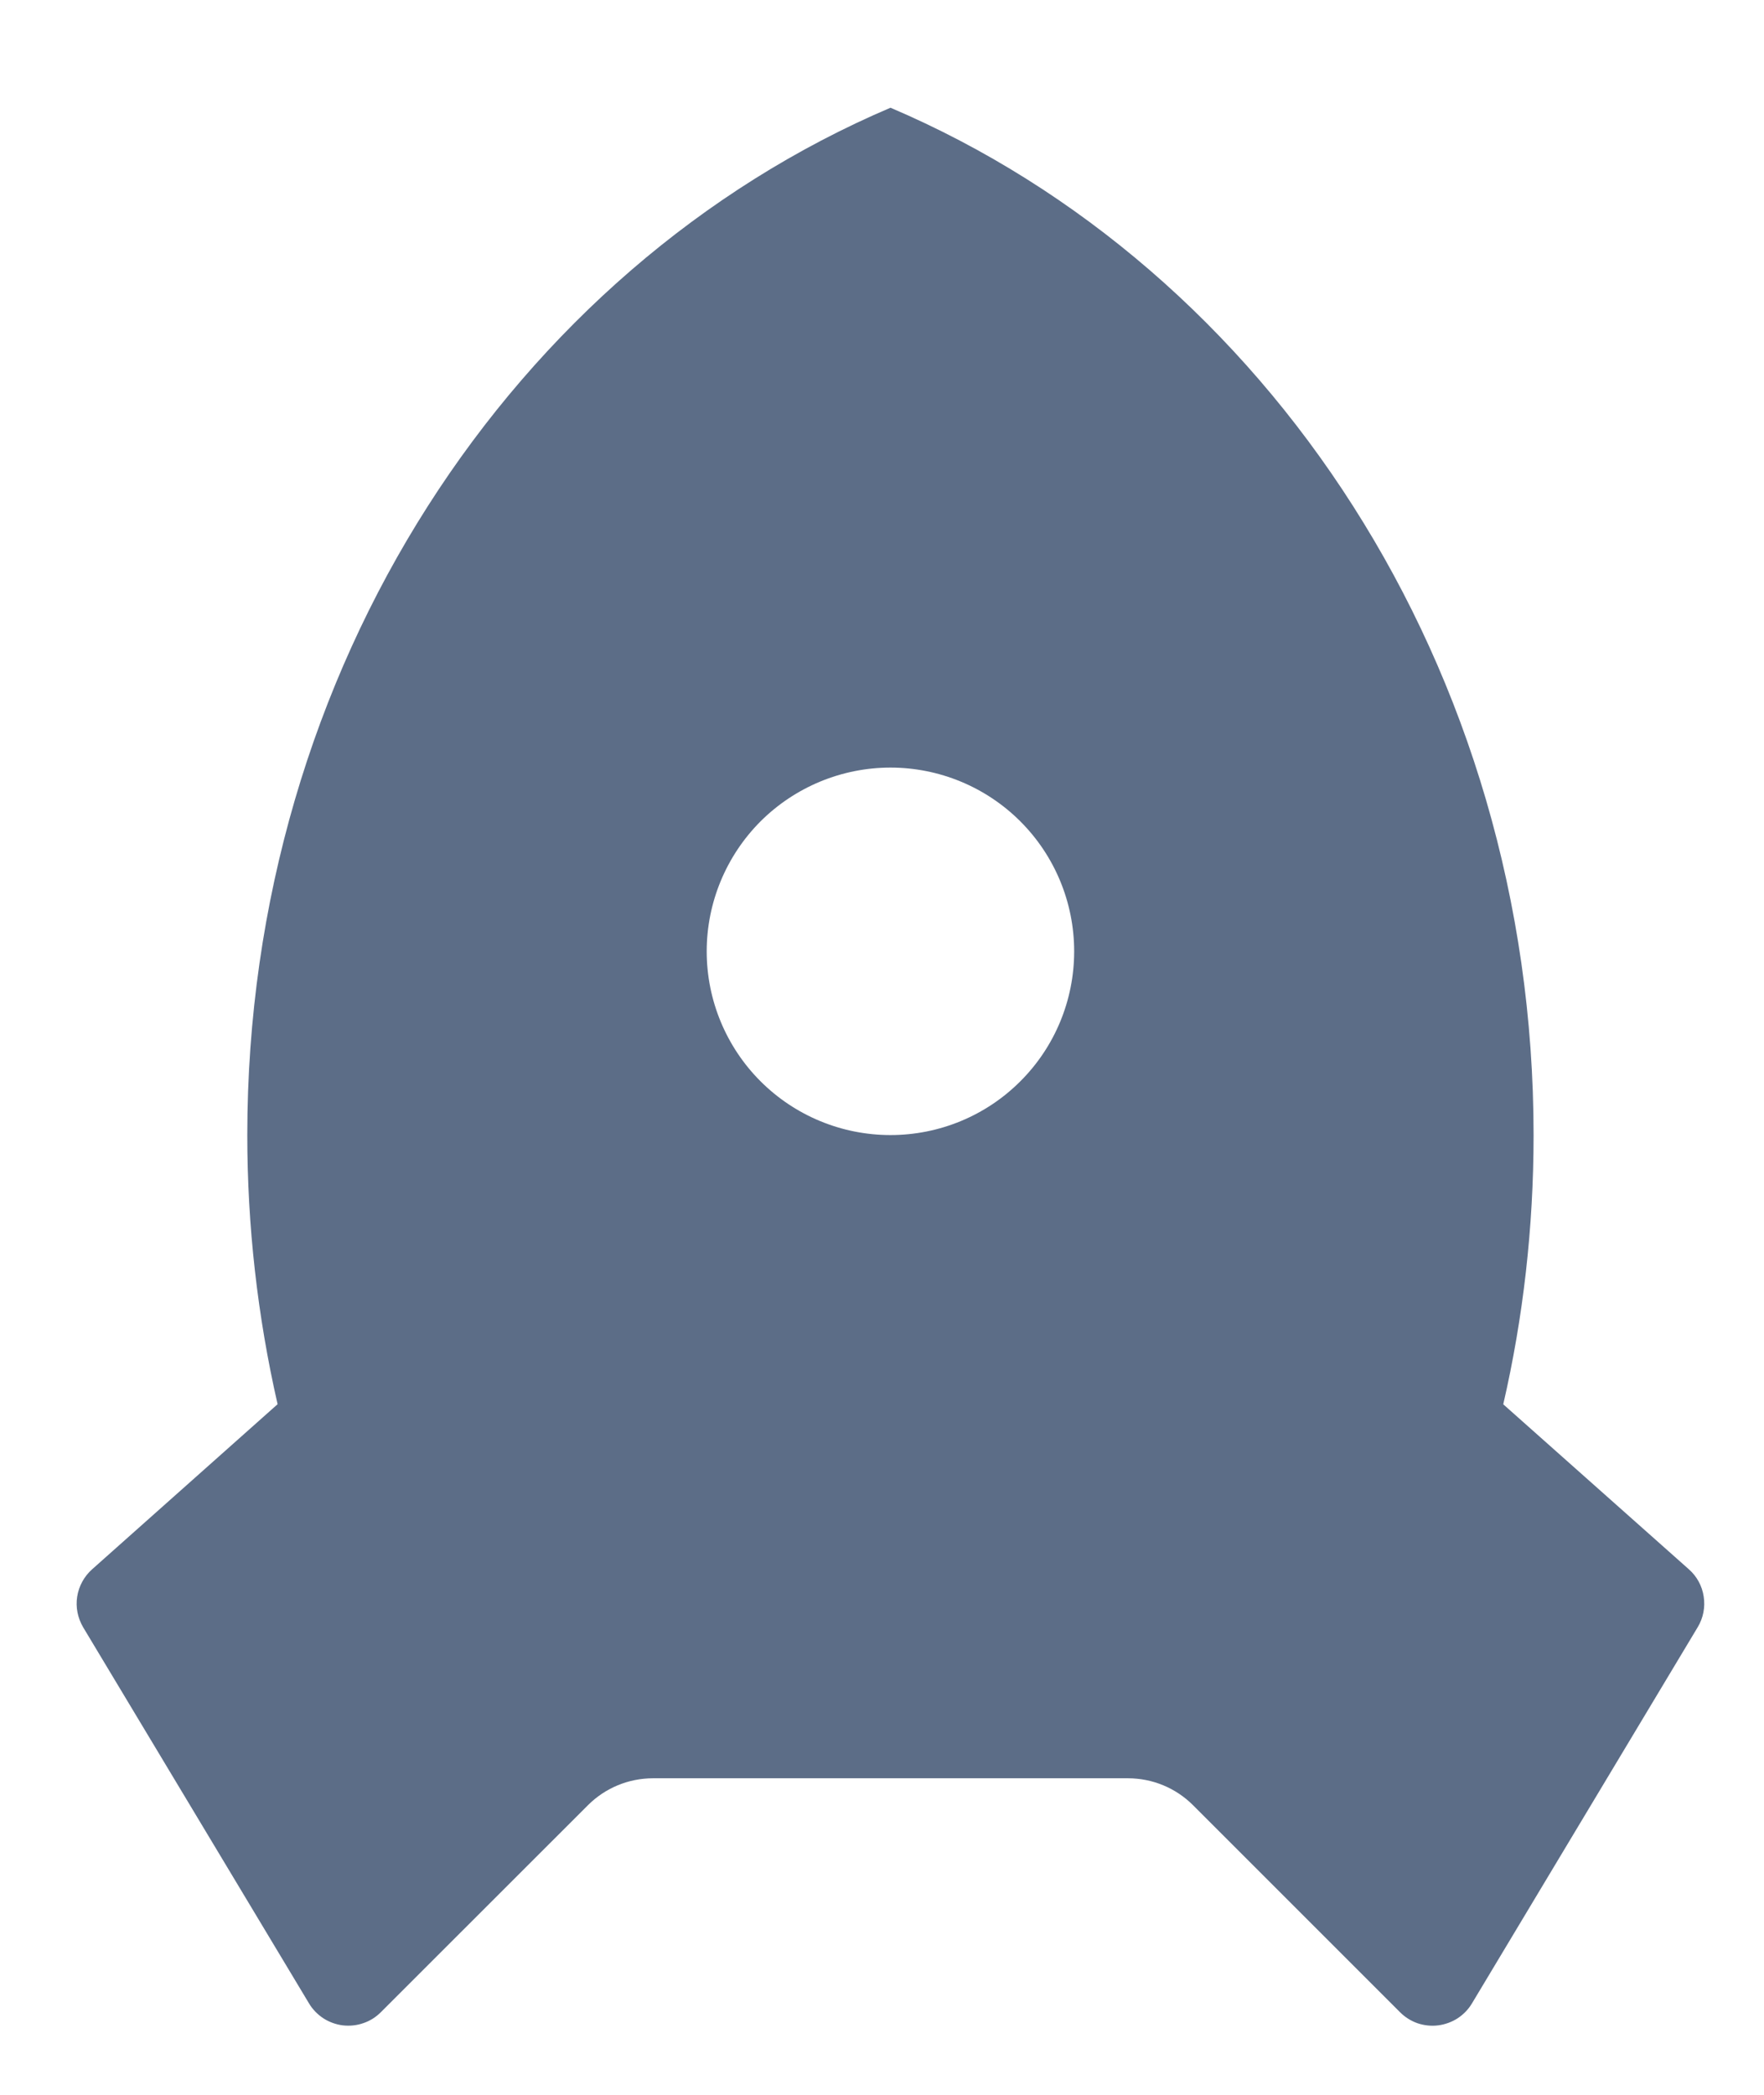 <svg width="16" height="19" viewBox="0 0 16 19" fill="none" xmlns="http://www.w3.org/2000/svg">
<path d="M2.518 12.737C2.335 11.935 2.243 11.116 2.243 10.295C2.243 6.055 4.663 2.432 8.077 0.977C11.491 2.432 13.91 6.055 13.91 10.295C13.91 11.137 13.815 11.955 13.635 12.737L15.318 14.233C15.391 14.297 15.439 14.385 15.453 14.481C15.468 14.577 15.449 14.675 15.399 14.758L13.351 18.171C13.318 18.226 13.274 18.271 13.221 18.306C13.168 18.34 13.107 18.362 13.045 18.37C12.982 18.378 12.918 18.371 12.858 18.351C12.798 18.33 12.744 18.296 12.699 18.251L10.821 16.373C10.665 16.217 10.453 16.129 10.232 16.129H5.922C5.701 16.129 5.489 16.217 5.333 16.373L3.454 18.251C3.409 18.296 3.355 18.33 3.295 18.35C3.235 18.371 3.172 18.377 3.109 18.37C3.046 18.362 2.986 18.34 2.933 18.306C2.88 18.271 2.835 18.225 2.803 18.171L0.754 14.759C0.705 14.675 0.685 14.578 0.7 14.482C0.715 14.386 0.763 14.298 0.835 14.234L2.518 12.736V12.737ZM8.077 10.295C8.519 10.295 8.943 10.12 9.255 9.807C9.568 9.495 9.743 9.071 9.743 8.629C9.743 8.187 9.568 7.763 9.255 7.45C8.943 7.138 8.519 6.962 8.077 6.962C7.635 6.962 7.211 7.138 6.898 7.45C6.586 7.763 6.41 8.187 6.41 8.629C6.41 9.071 6.586 9.495 6.898 9.807C7.211 10.12 7.635 10.295 8.077 10.295Z" fill="#5C6D87"/>
</svg>
